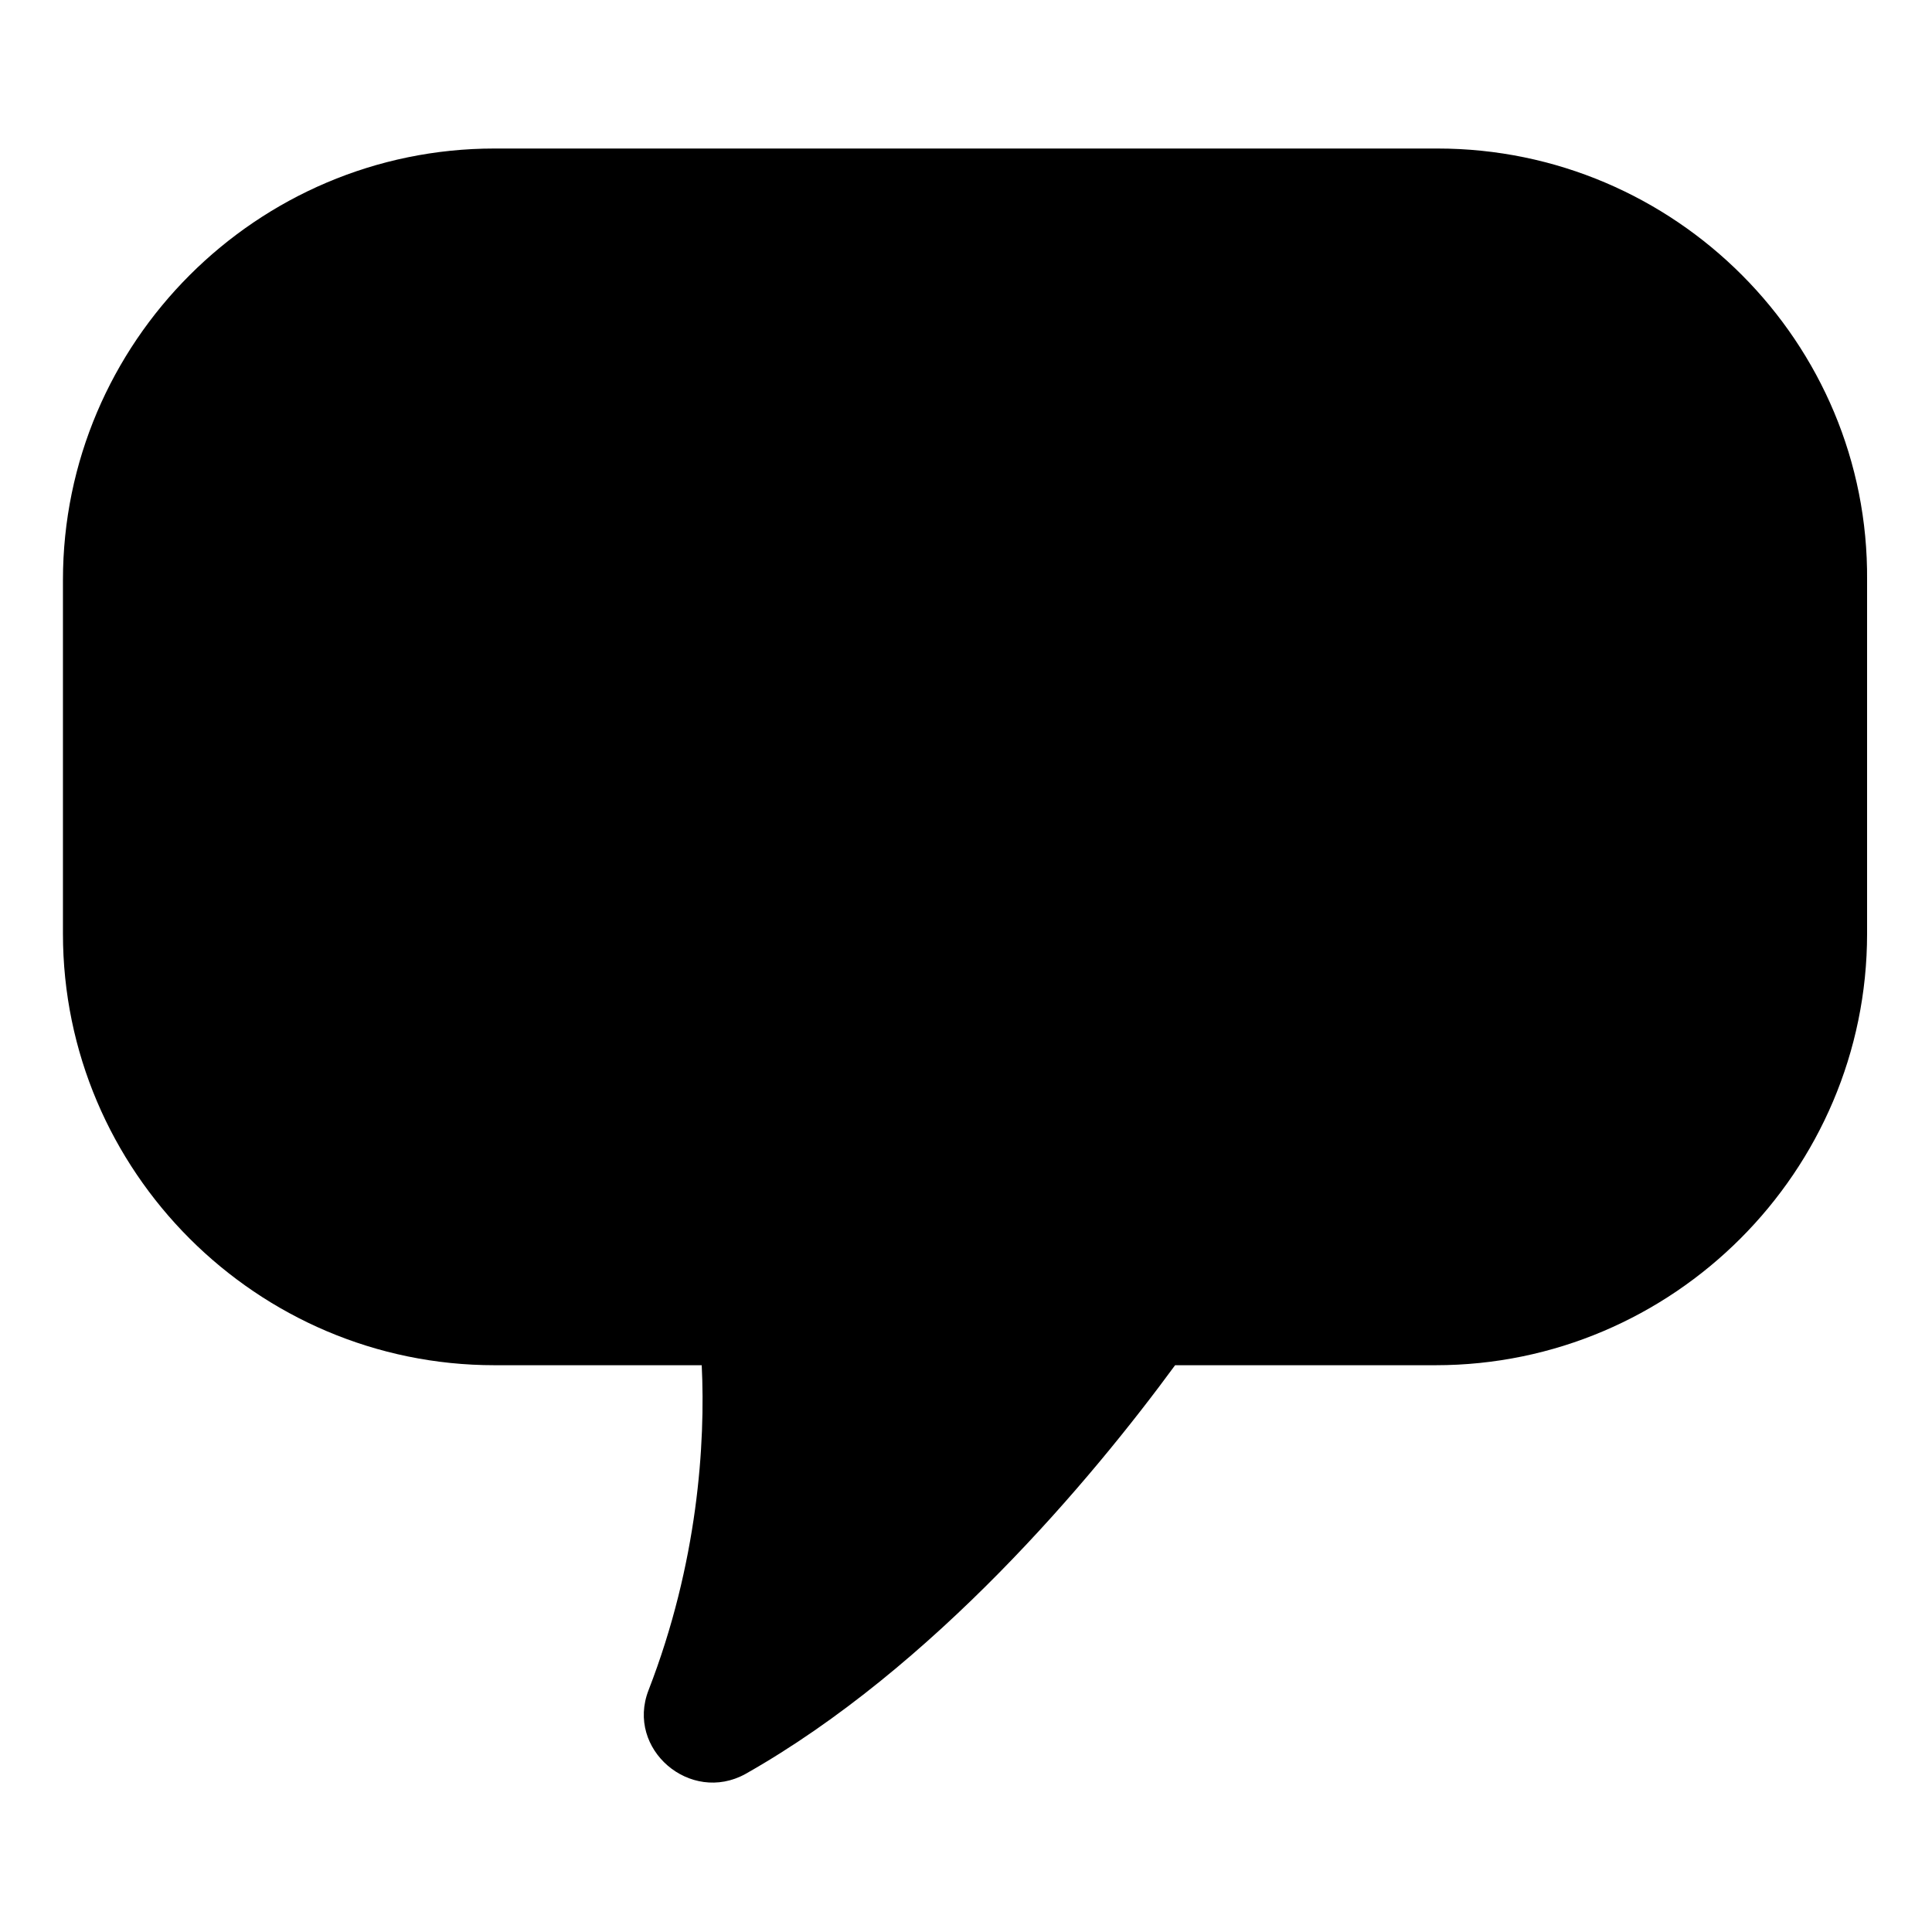 <?xml version="1.0" encoding="UTF-8"?>
<!-- Uploaded to: SVG Repo, www.svgrepo.com, Generator: SVG Repo Mixer Tools -->
<svg fill="#000000" width="800px" height="800px" version="1.1" viewBox="144 144 512 512" xmlns="http://www.w3.org/2000/svg">
 <path d="m524.94 183.36h-249.89c-62.977 0-114.37 51.391-114.37 114.37v93.707c0 62.977 51.391 114.36 114.37 114.36h54.914c1.008 20.656-1.008 52.395-14.105 86.152-6.047 15.617 11.082 30.23 25.695 22.168 49.879-28.215 91.691-78.09 113.86-108.32h69.023c62.977 0 114.36-51.387 114.36-114.36v-93.707c0.504-62.977-50.887-114.37-113.86-114.37z"/>
</svg>